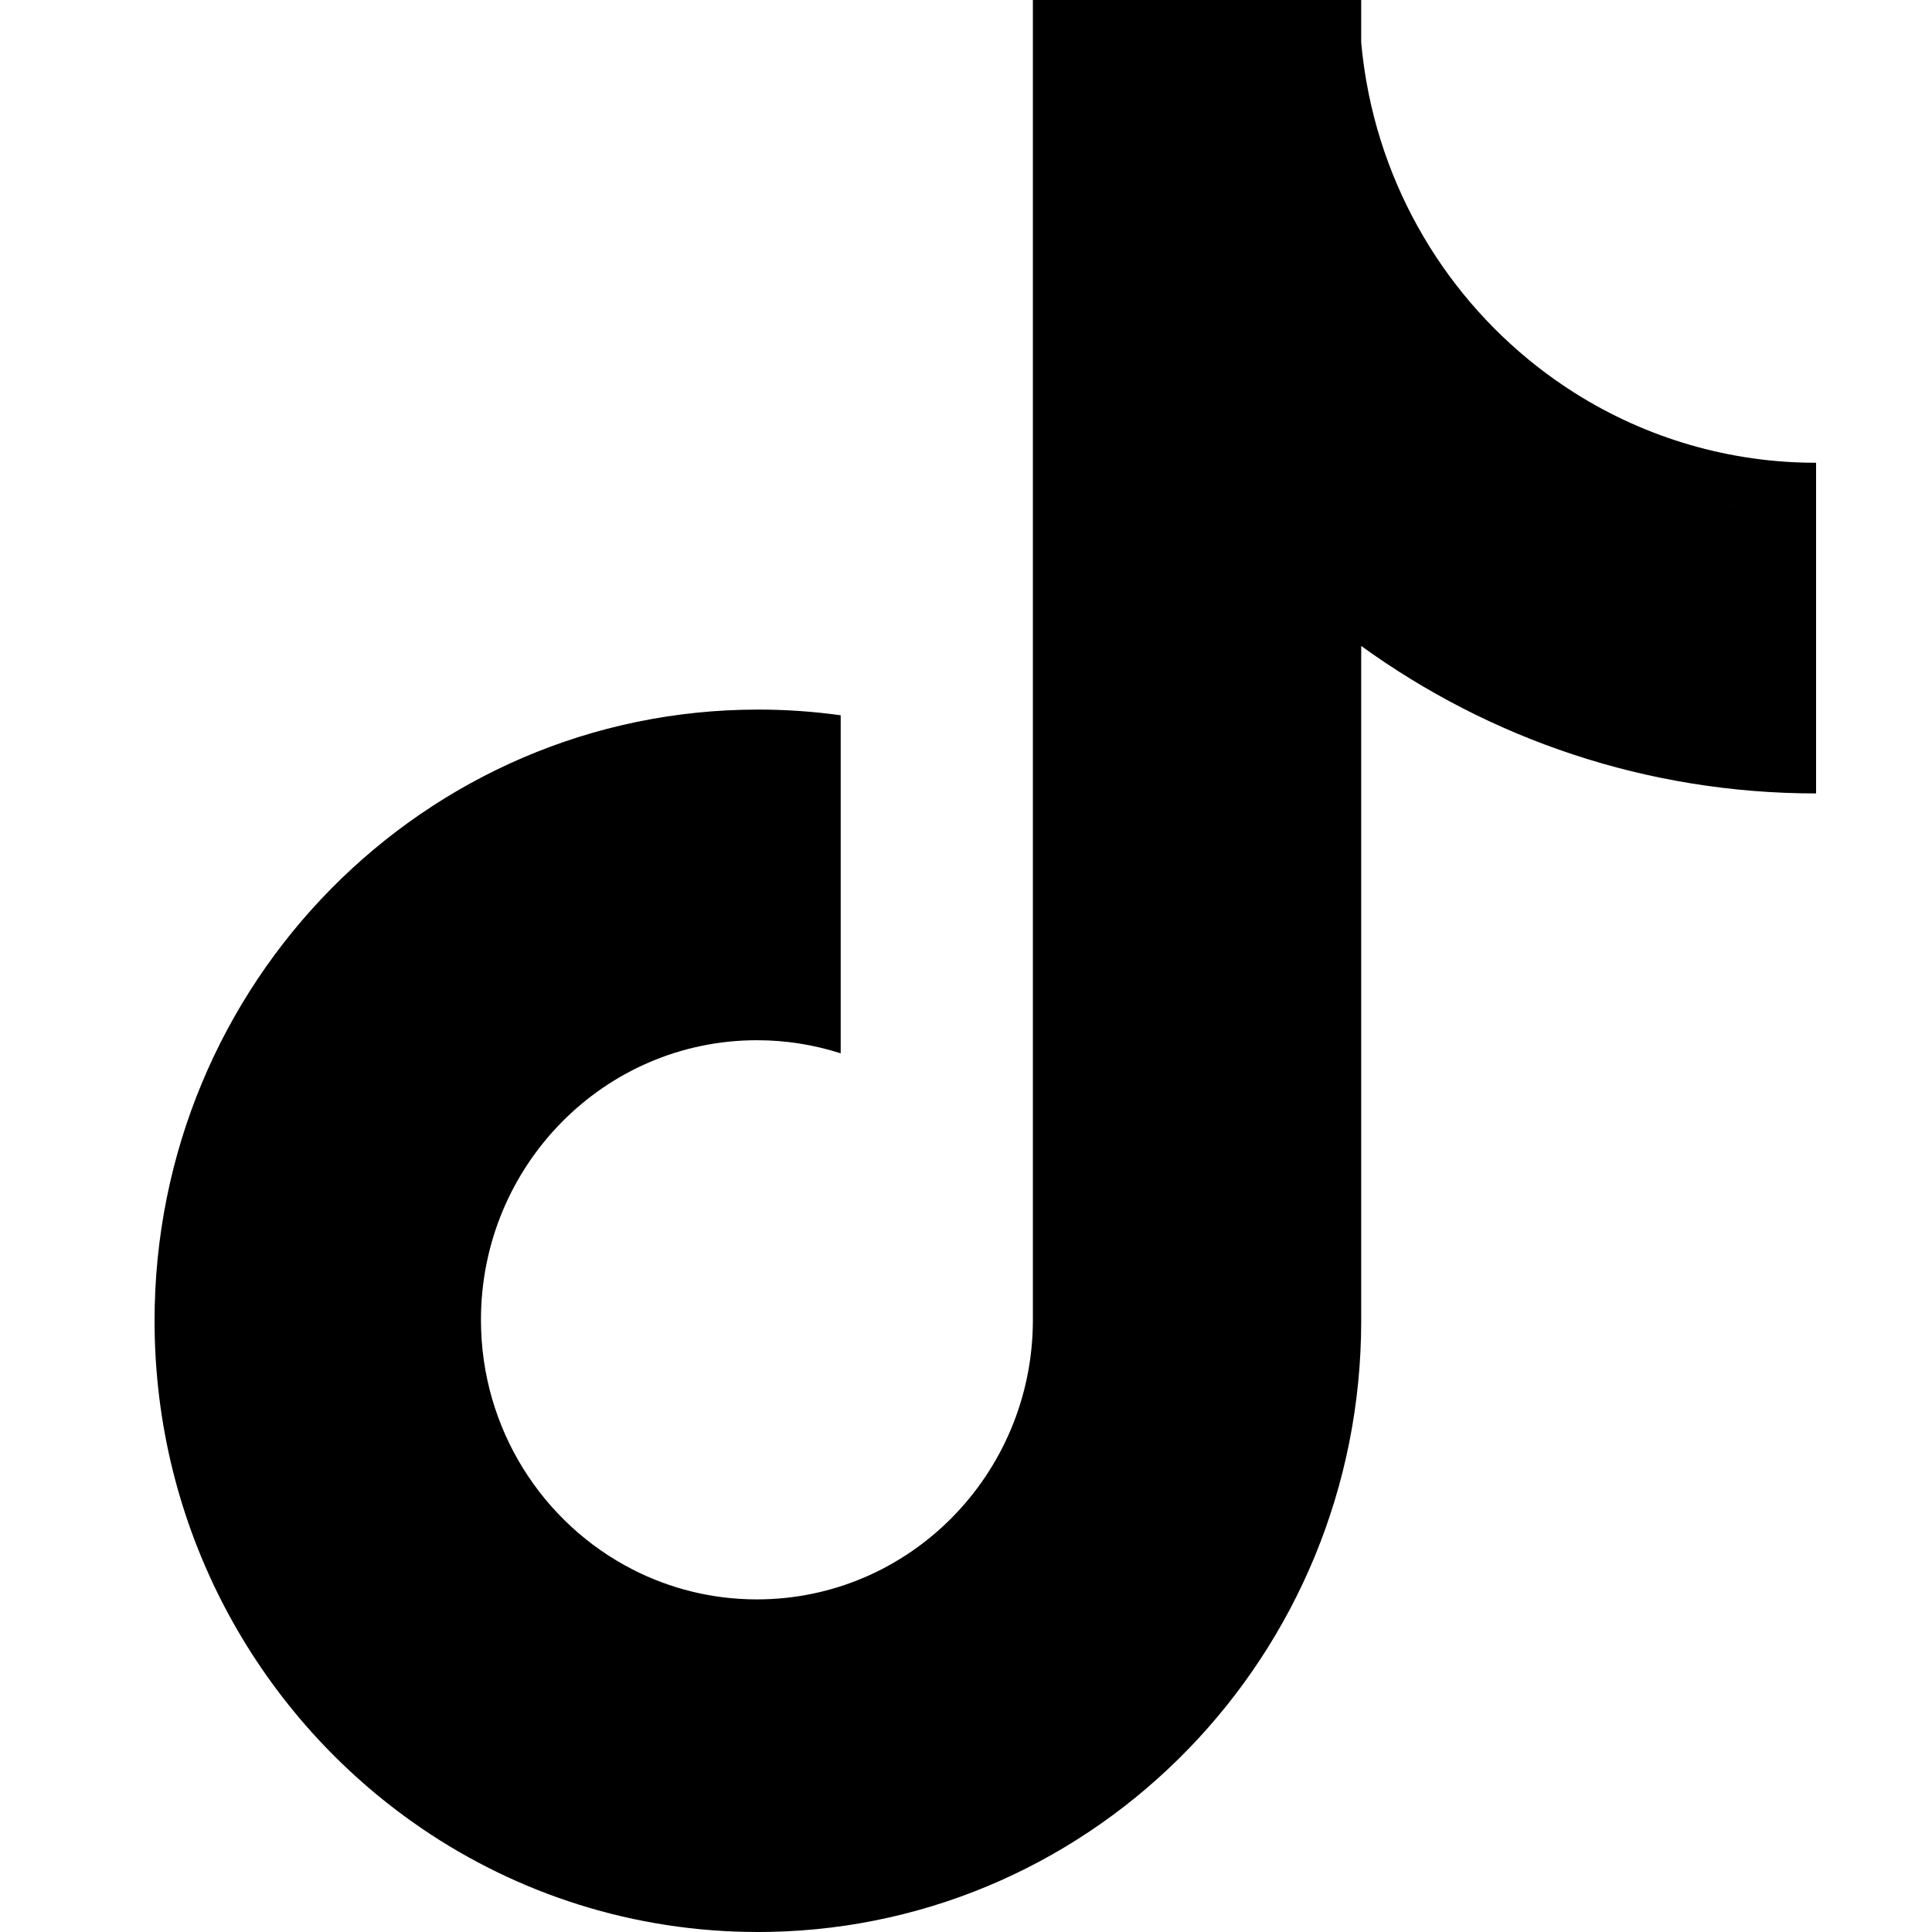 <?xml version="1.0" encoding="UTF-8"?>
<svg width="50px" height="50px" viewBox="0 0 50 50" version="1.1" xmlns="http://www.w3.org/2000/svg" xmlns:xlink="http://www.w3.org/1999/xlink">
    <title>social-icon-tiktok</title>
    <g id="social-icon-tiktok" stroke="none" stroke-width="1" fill="none" fill-rule="evenodd">
        <g id="TikTok_logo" transform="translate(4, 0)" fill="#000000" fill-rule="nonzero">
            <path d="M6.64,47.128 C2.624,44.265 0,39.534 0,34.181 C0,25.446 6.991,18.364 15.615,18.364 C16.331,18.363 17.047,18.413 17.757,18.511 L17.757,18.511 L17.757,20.45 L17.757,20.45 L17.757,20.45 L17.757,27.26 C17.073,27.04 16.345,26.921 15.589,26.921 C11.644,26.921 8.447,30.161 8.447,34.157 C8.447,36.982 10.045,39.429 12.376,40.62 C13.342,41.114 14.433,41.392 15.589,41.392 C19.526,41.392 22.718,38.166 22.731,34.181 L22.731,34.181 L22.731,0 L31.228,0 L31.228,1.101 C31.258,1.43 31.301,1.758 31.357,2.083 L31.357,2.083 L31.423,2.434 C32.087,5.69 34.055,8.463 36.75,10.167 C36.812,10.236 36.875,10.304 36.939,10.371 L36.75,10.167 C38.624,11.352 40.791,11.979 43,11.976 L43,11.976 L43,13.797 C41.911,13.562 40.868,13.173 39.898,12.647 C40.86,13.169 41.902,13.56 43,13.797 L43,13.797 L43,20.534 C38.611,20.534 34.547,19.12 31.228,16.717 L31.228,16.718 L31.228,34.182 C31.228,42.811 24.407,49.827 15.929,49.997 L15.614,50 C12.397,50 9.407,49.014 6.922,47.325 L6.922,47.325 Z" id="Combined-Shape"></path>
        </g>
    </g>
</svg>